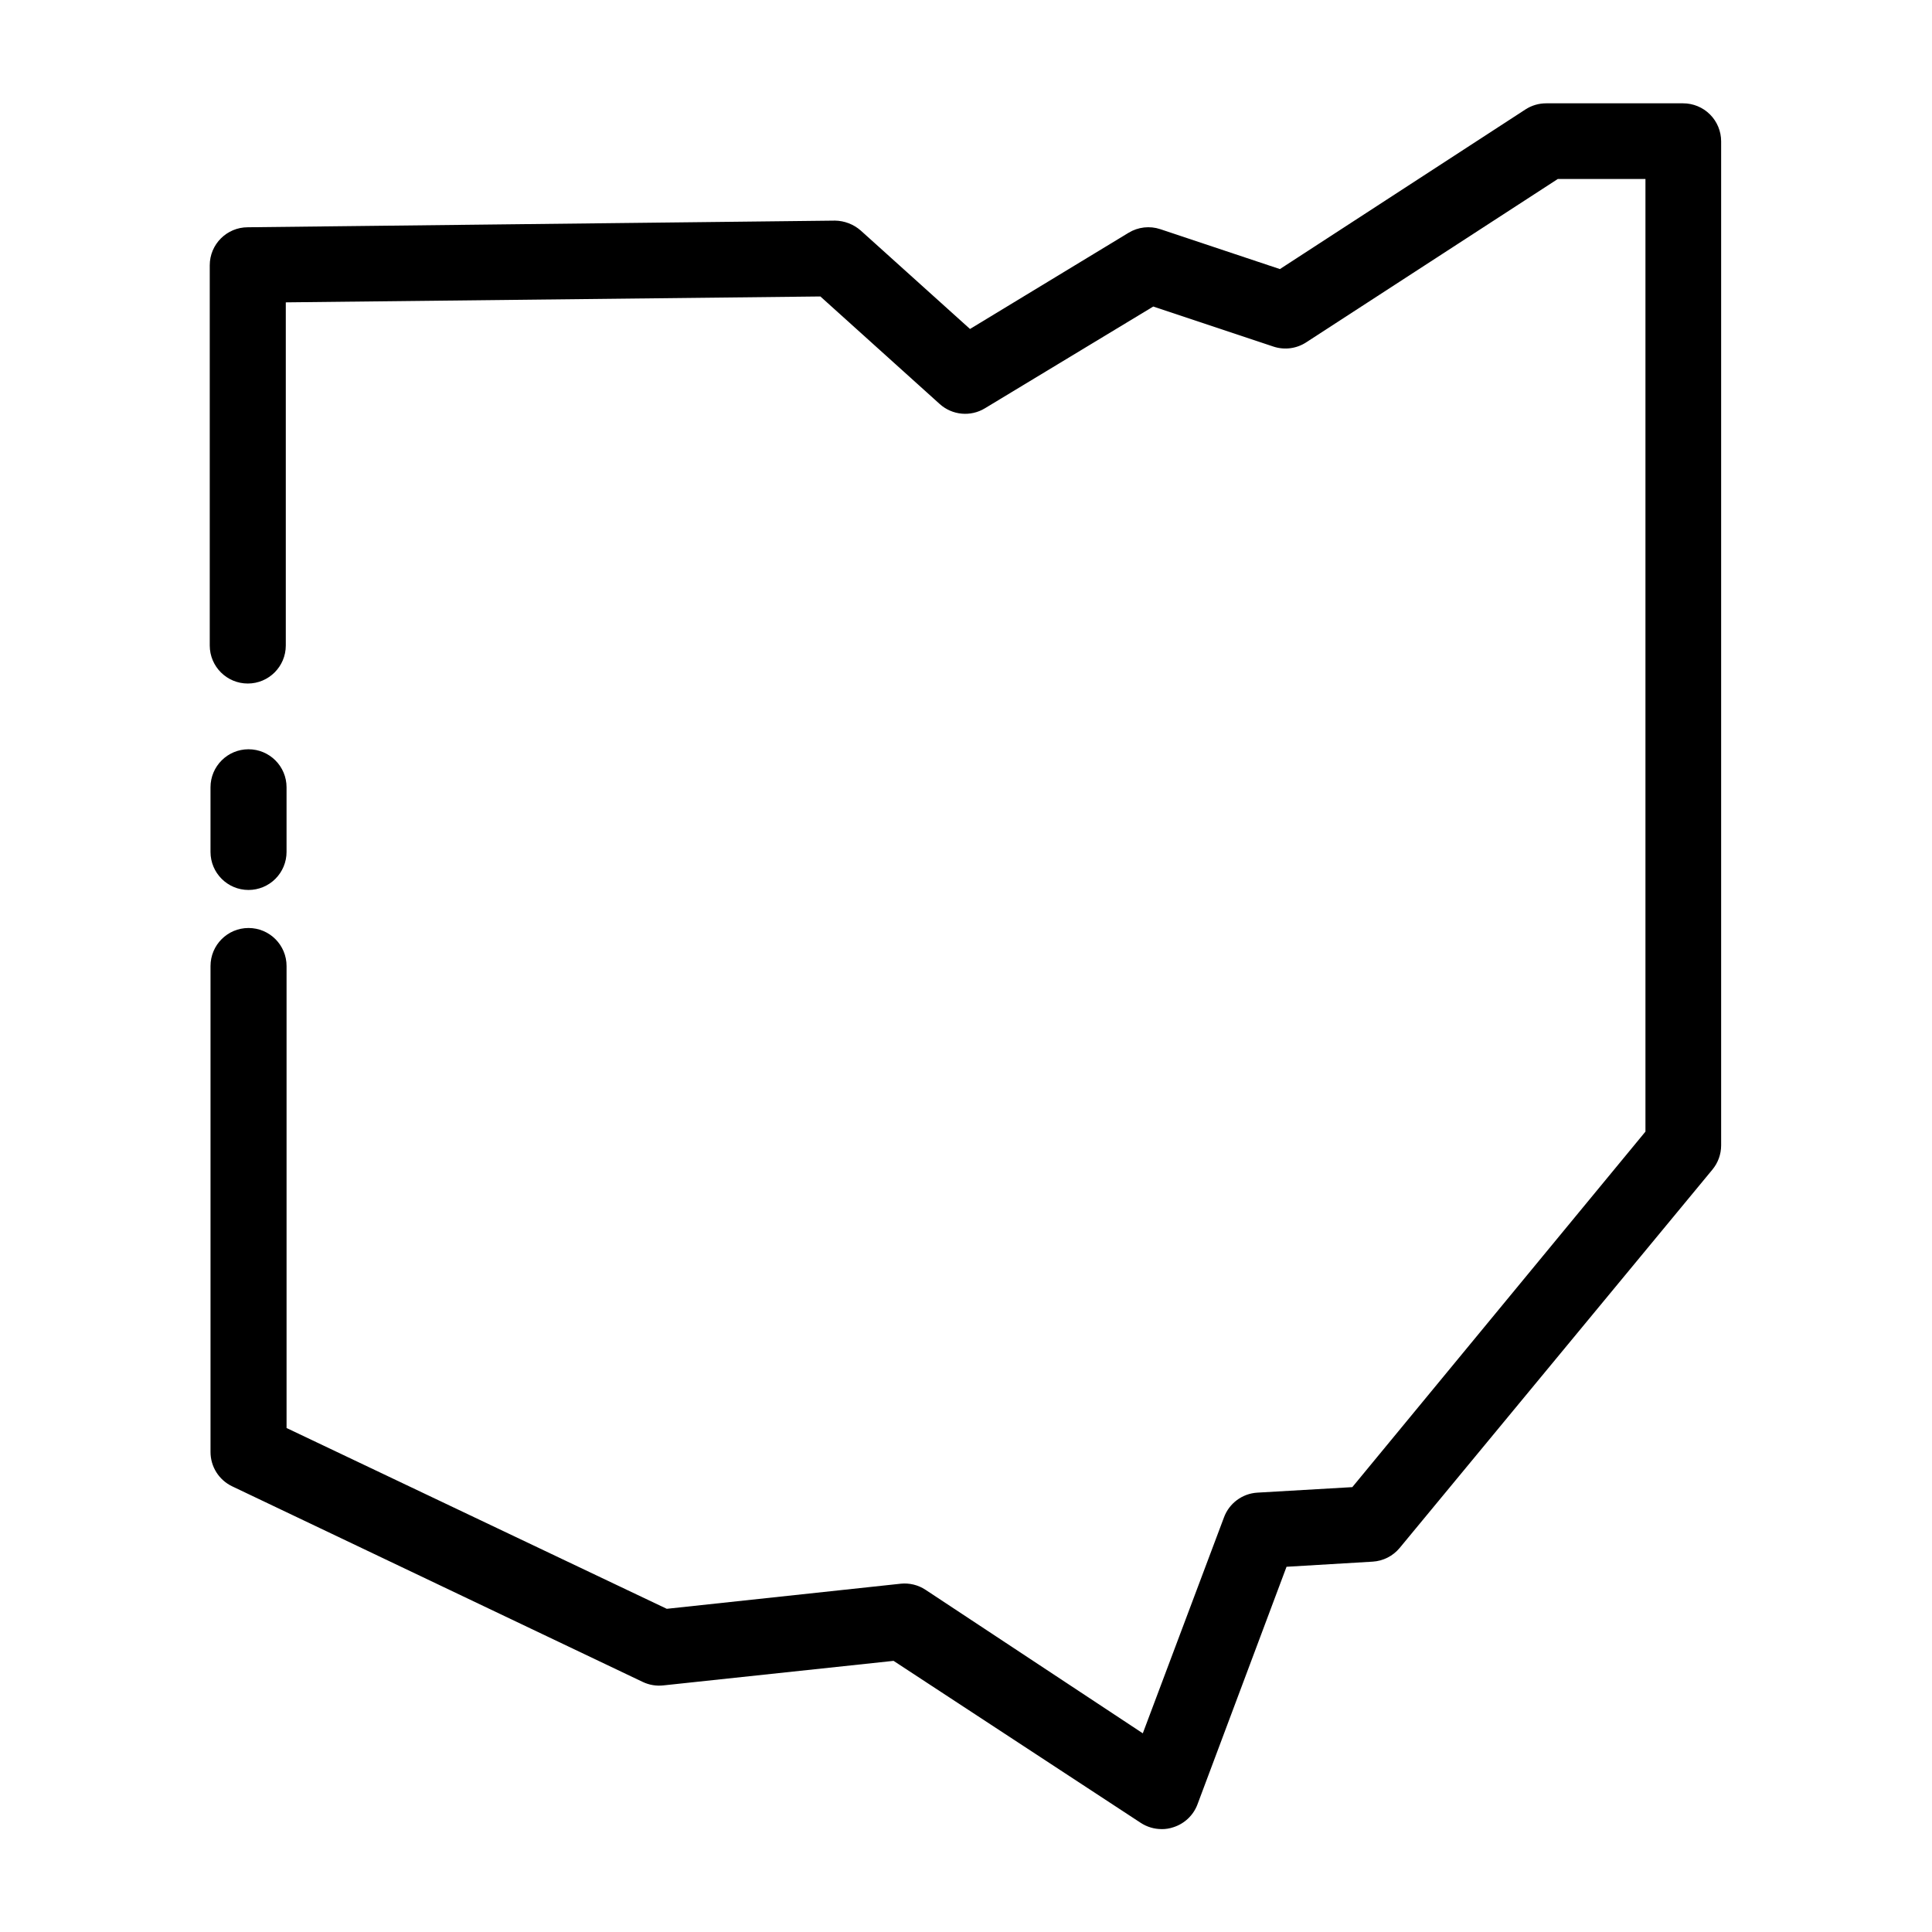 <?xml version="1.0" encoding="UTF-8"?>
<!-- Uploaded to: ICON Repo, www.svgrepo.com, Generator: ICON Repo Mixer Tools -->
<svg fill="#000000" width="800px" height="800px" version="1.1" viewBox="144 144 512 512" xmlns="http://www.w3.org/2000/svg">
 <g>
  <path d="m451.84 628.73c-1.969 0-3.894-0.578-5.543-1.66l-65.496-42.926-60.957 6.5c-1.879 0.219-3.785-0.094-5.492-0.906l-108.82-51.844c-3.516-1.676-5.75-5.223-5.742-9.117v-128.77c0-5.566 4.512-10.078 10.074-10.078 5.566 0 10.078 4.512 10.078 10.078v122.43l100.76 47.914 61.969-6.648v-0.004c2.32-0.242 4.652 0.324 6.598 1.609l57.586 38.039 21.516-57.234c1.383-3.731 4.84-6.301 8.816-6.547l25.191-1.461 77.684-94.215v-252.46h-23.223l-66.656 43.277c-2.562 1.684-5.75 2.109-8.664 1.156l-31.891-10.629-44.59 26.953c-3.801 2.324-8.676 1.871-11.988-1.105l-31.641-28.516-141.67 1.562v90.934c0 5.566-4.512 10.078-10.074 10.078-5.566 0-10.078-4.512-10.078-10.078v-100.76c0-5.562 4.512-10.074 10.078-10.074l155.58-1.762-0.004-0.004c2.523 0.031 4.953 0.961 6.852 2.621l28.969 26.098 42.02-25.492c2.527-1.539 5.606-1.891 8.414-0.957l31.691 10.578 65.094-42.32h-0.004c1.637-1.055 3.543-1.617 5.492-1.609h36.273c2.672 0 5.234 1.059 7.125 2.949 1.891 1.891 2.953 4.453 2.953 7.125v266.11c-0.008 2.336-0.828 4.598-2.32 6.398l-82.875 100.26c-1.781 2.148-4.371 3.461-7.156 3.629l-22.824 1.359-23.625 63.027c-1.094 2.859-3.43 5.062-6.348 5.992-1.008 0.344-2.062 0.516-3.125 0.504z"/>
  <path d="m209.86 379.85c-5.562 0-10.074-4.512-10.074-10.078v-17.129c0-5.566 4.512-10.078 10.074-10.078 5.566 0 10.078 4.512 10.078 10.078v17.129c0 2.672-1.062 5.234-2.953 7.125-1.887 1.891-4.453 2.953-7.125 2.953z"/>
 </g>
</svg>